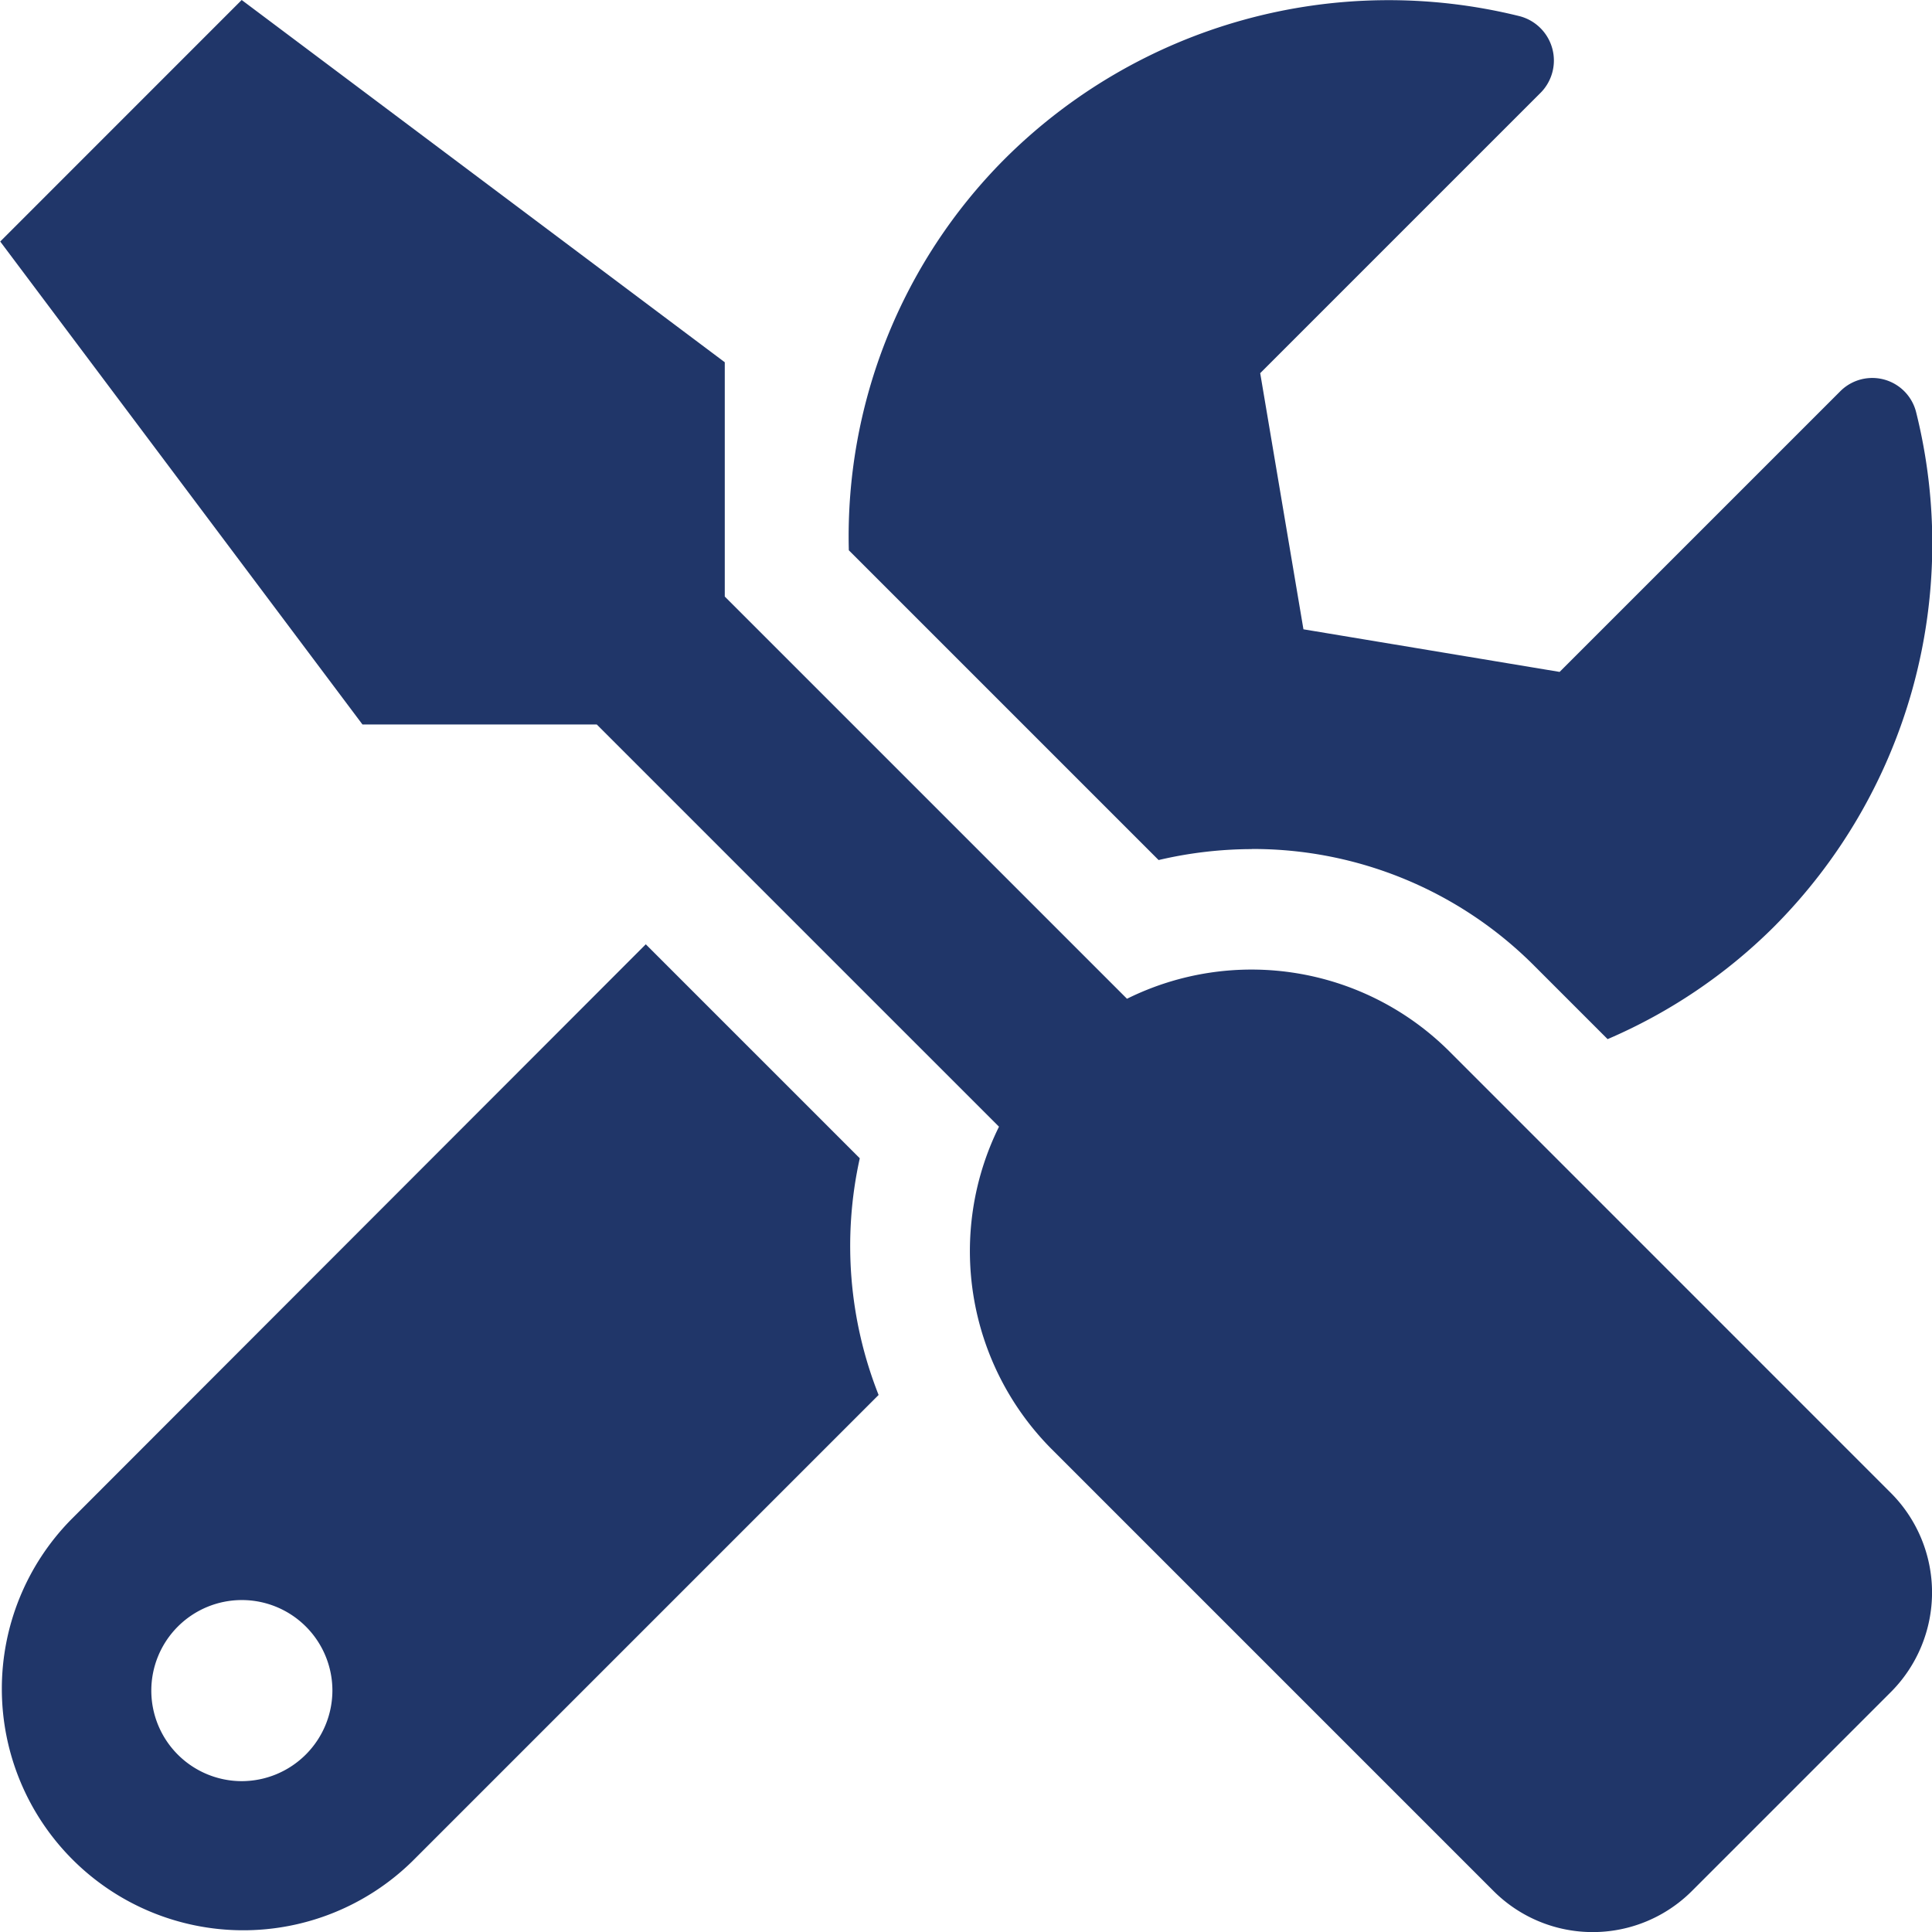 <svg xmlns="http://www.w3.org/2000/svg" width="33.734" height="33.735" viewBox="0 0 33.734 33.735">
  <path id="Tailored" d="M33.014,26.07,25.3,18.355a4.892,4.892,0,0,0-5.626-.916l-7.023-7.023V6.325L4.216,0,0,4.217,6.325,12.65h4.091l7.023,7.023a4.9,4.9,0,0,0,.916,5.626l7.715,7.715a2.449,2.449,0,0,0,3.472,0l3.472-3.472a2.461,2.461,0,0,0,0-3.472ZM21.853,14.824a6.932,6.932,0,0,1,4.935,2.042l1.278,1.278A9.326,9.326,0,0,0,30.952,16.2a9.475,9.475,0,0,0,2.5-9.006.789.789,0,0,0-1.324-.362l-4.9,4.9-4.473-.744L22,6.516l4.9-4.9A.8.8,0,0,0,26.531.283a9.491,9.491,0,0,0-9,2.5,9.336,9.336,0,0,0-2.714,6.825l5.409,5.409a7.177,7.177,0,0,1,1.627-.191Zm-6.845,5.4-3.736-3.736L1.232,26.538A4.216,4.216,0,0,0,7.194,32.5l8.143-8.143a7.075,7.075,0,0,1-.329-4.131ZM4.216,31.1A1.581,1.581,0,1,1,5.8,29.516,1.586,1.586,0,0,1,4.216,31.1Z" transform="translate(0.004)" fill="#203669"/>
</svg>
